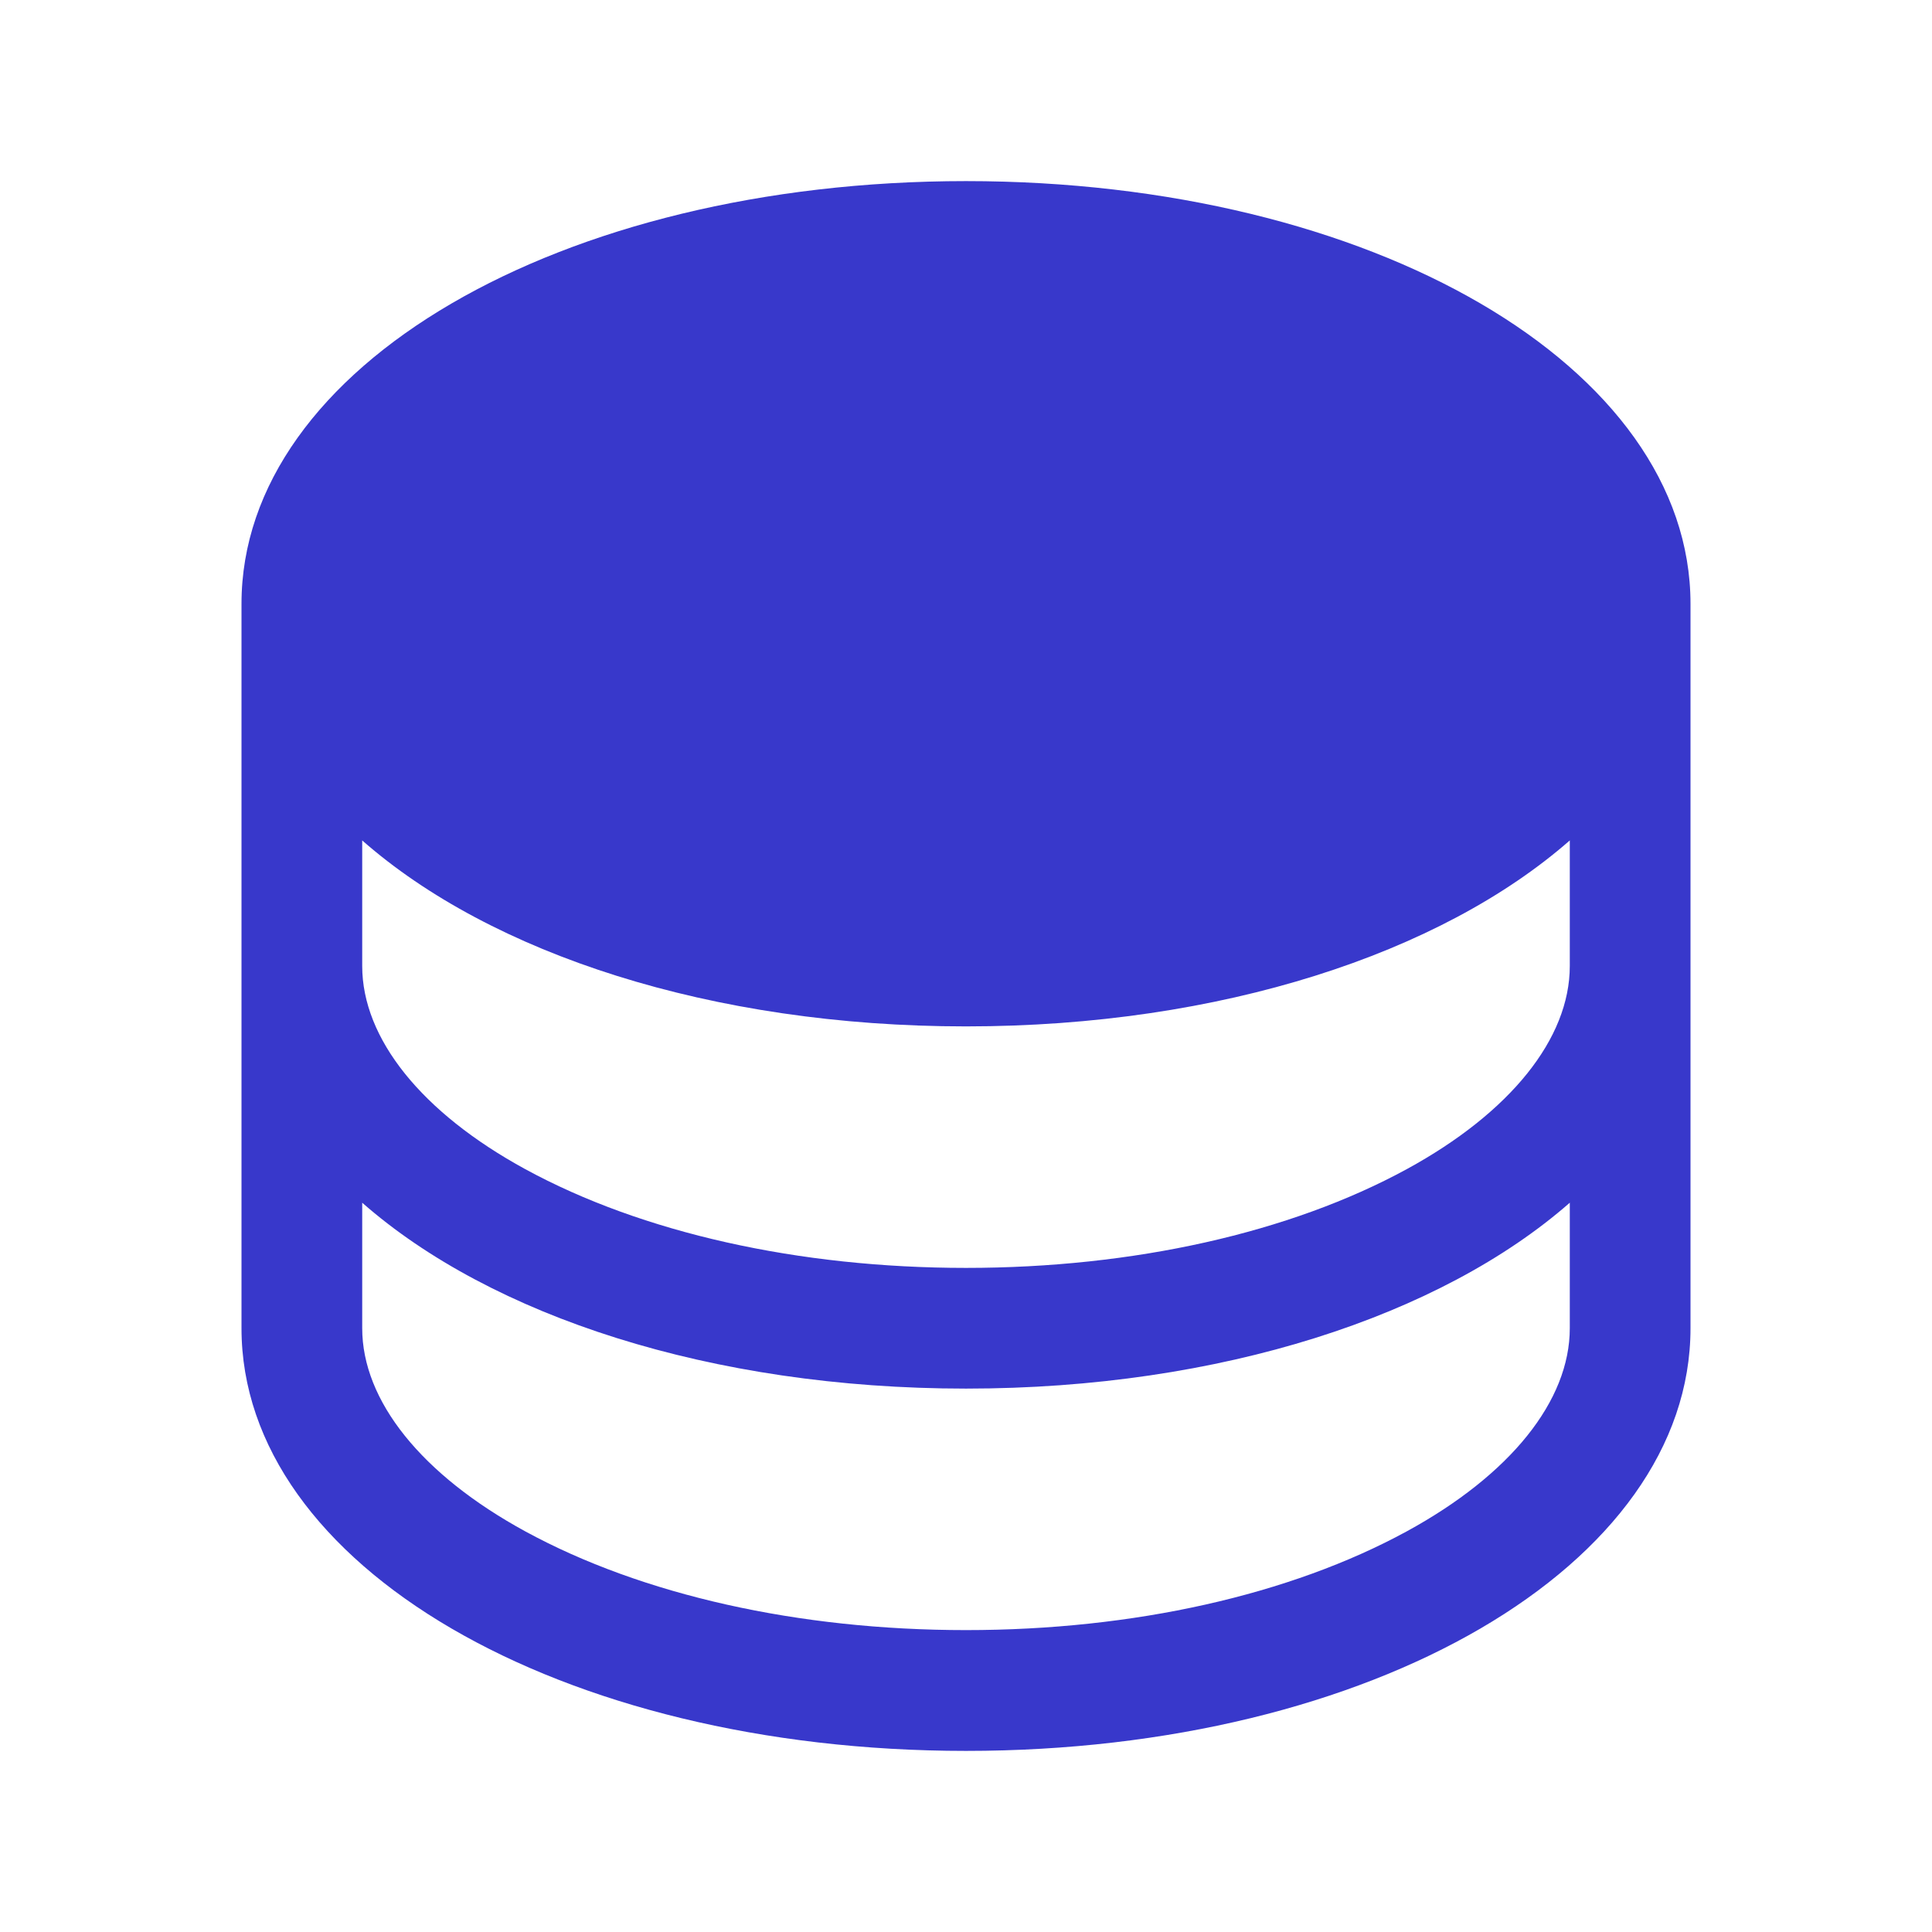 <svg xmlns="http://www.w3.org/2000/svg" width="23.0" height="23.0" viewBox="0.0 0.0 23.0 23.0" fill="none">
<path d="M11.5 2.156C6.664 2.156 2.875 4.366 2.875 7.188V15.812C2.875 18.634 6.664 20.844 11.5 20.844C16.336 20.844 20.125 18.634 20.125 15.812V7.188C20.125 4.366 16.336 2.156 11.5 2.156ZM18.688 11.5C18.688 12.364 17.98 13.246 16.746 13.919C15.357 14.676 13.494 15.094 11.5 15.094C9.506 15.094 7.643 14.676 6.254 13.919C5.02 13.246 4.312 12.364 4.312 11.5V10.005C5.845 11.353 8.466 12.219 11.5 12.219C14.534 12.219 17.155 11.349 18.688 10.005V11.5ZM16.746 18.231C15.357 18.988 13.494 19.406 11.5 19.406C9.506 19.406 7.643 18.988 6.254 18.231C5.02 17.558 4.312 16.677 4.312 15.812V14.318C5.845 15.665 8.466 16.531 11.5 16.531C14.534 16.531 17.155 15.662 18.688 14.318V15.812C18.688 16.677 17.98 17.558 16.746 18.231Z" fill="#3838CB" />
</svg>